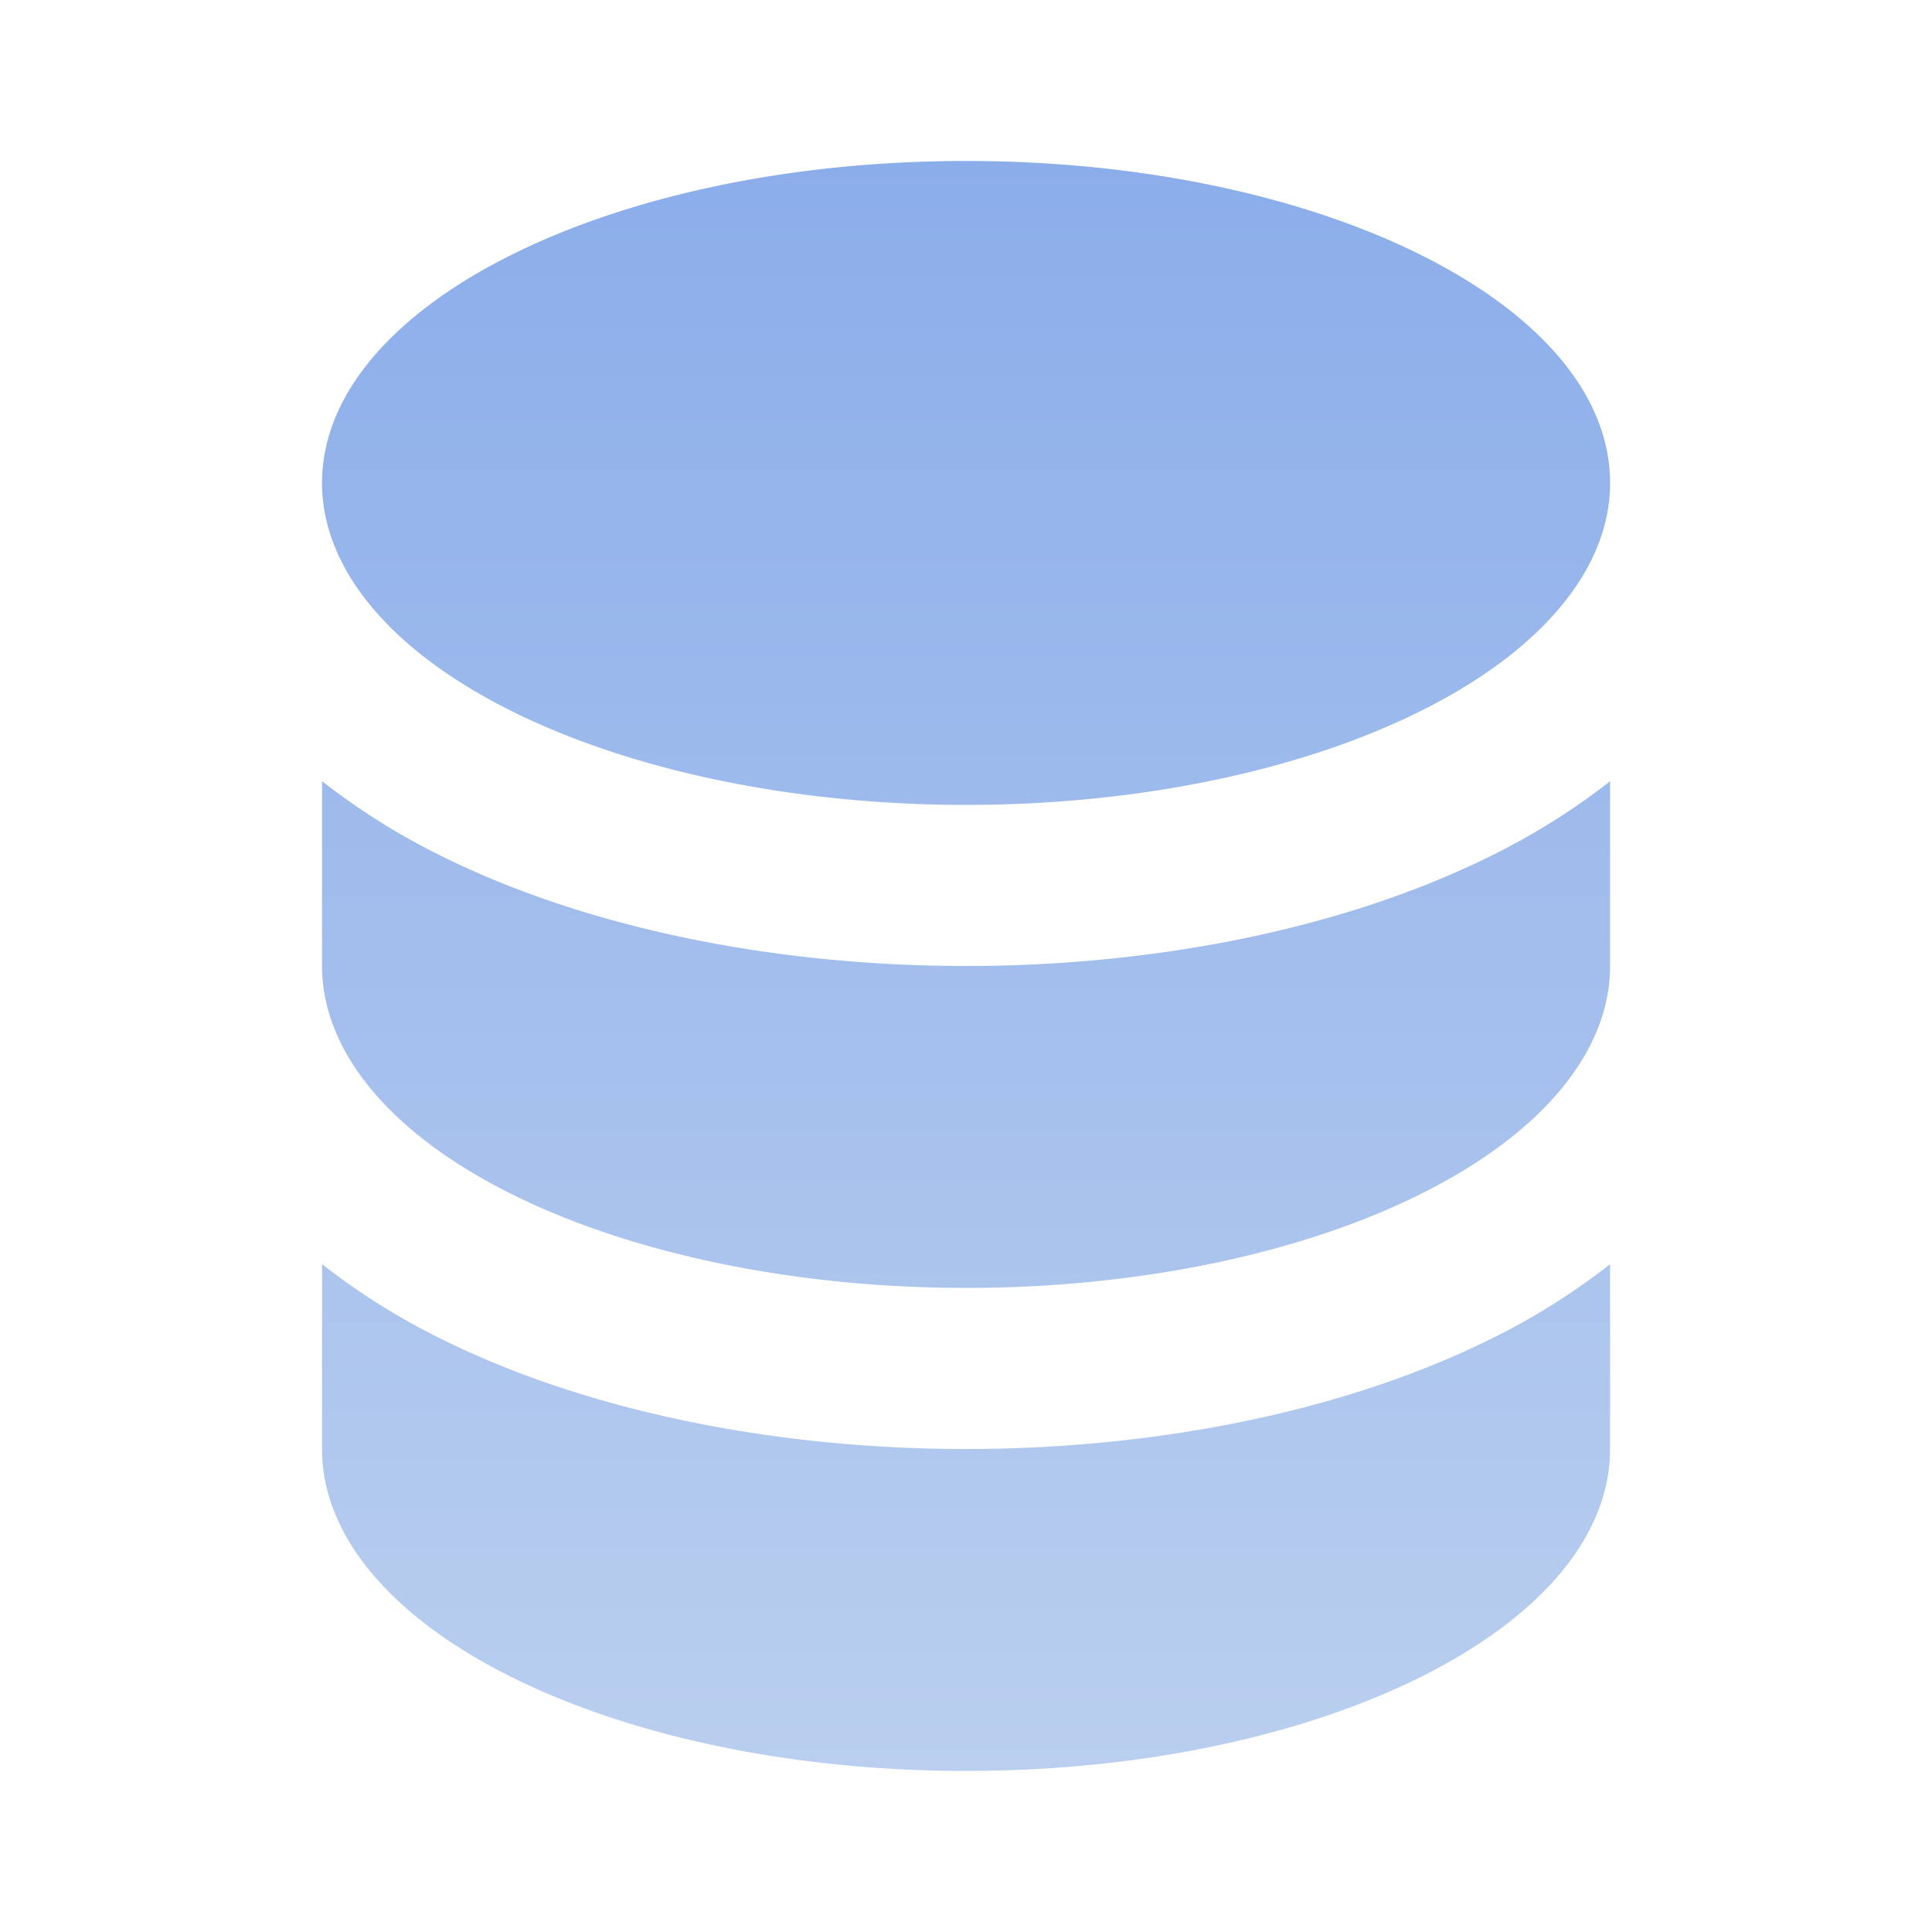 <svg xmlns="http://www.w3.org/2000/svg" width="16" height="16" fill="none"><path fill="url(#a)" fill-rule="evenodd" d="M13.334 6.469c-.303.24-.634.443-.966.609C11.14 7.692 9.568 8 8 8c-1.568 0-3.14-.308-4.367-.922a5.6 5.6 0 0 1-.966-.609v1.53c0 .705.559 1.385 1.562 1.886 1 .5 2.357.781 3.771.781 1.415 0 2.772-.28 3.772-.781 1.003-.501 1.562-1.18 1.562-1.885V6.469Zm0 4c-.3.235-.624.44-.966.609C11.14 11.692 9.568 12 8 12c-1.568 0-3.14-.308-4.367-.922a5.602 5.602 0 0 1-.966-.609v1.53c0 1.474 2.388 2.667 5.333 2.667 2.946 0 5.334-1.193 5.334-2.666v-1.531Zm0-6.47c0-1.473-2.388-2.666-5.334-2.666-2.945 0-5.333 1.193-5.333 2.667 0 .705.559 1.384 1.562 1.885 1 .5 2.357.781 3.771.781 1.415 0 2.772-.28 3.772-.781 1.003-.501 1.562-1.18 1.562-1.885Z" clip-rule="evenodd"/><defs><linearGradient id="a" x1="8" x2="8" y1="1.333" y2="14.666" gradientUnits="userSpaceOnUse"><stop stop-color="#8BADEA"/><stop offset="1" stop-color="#BACFEF"/></linearGradient></defs></svg>